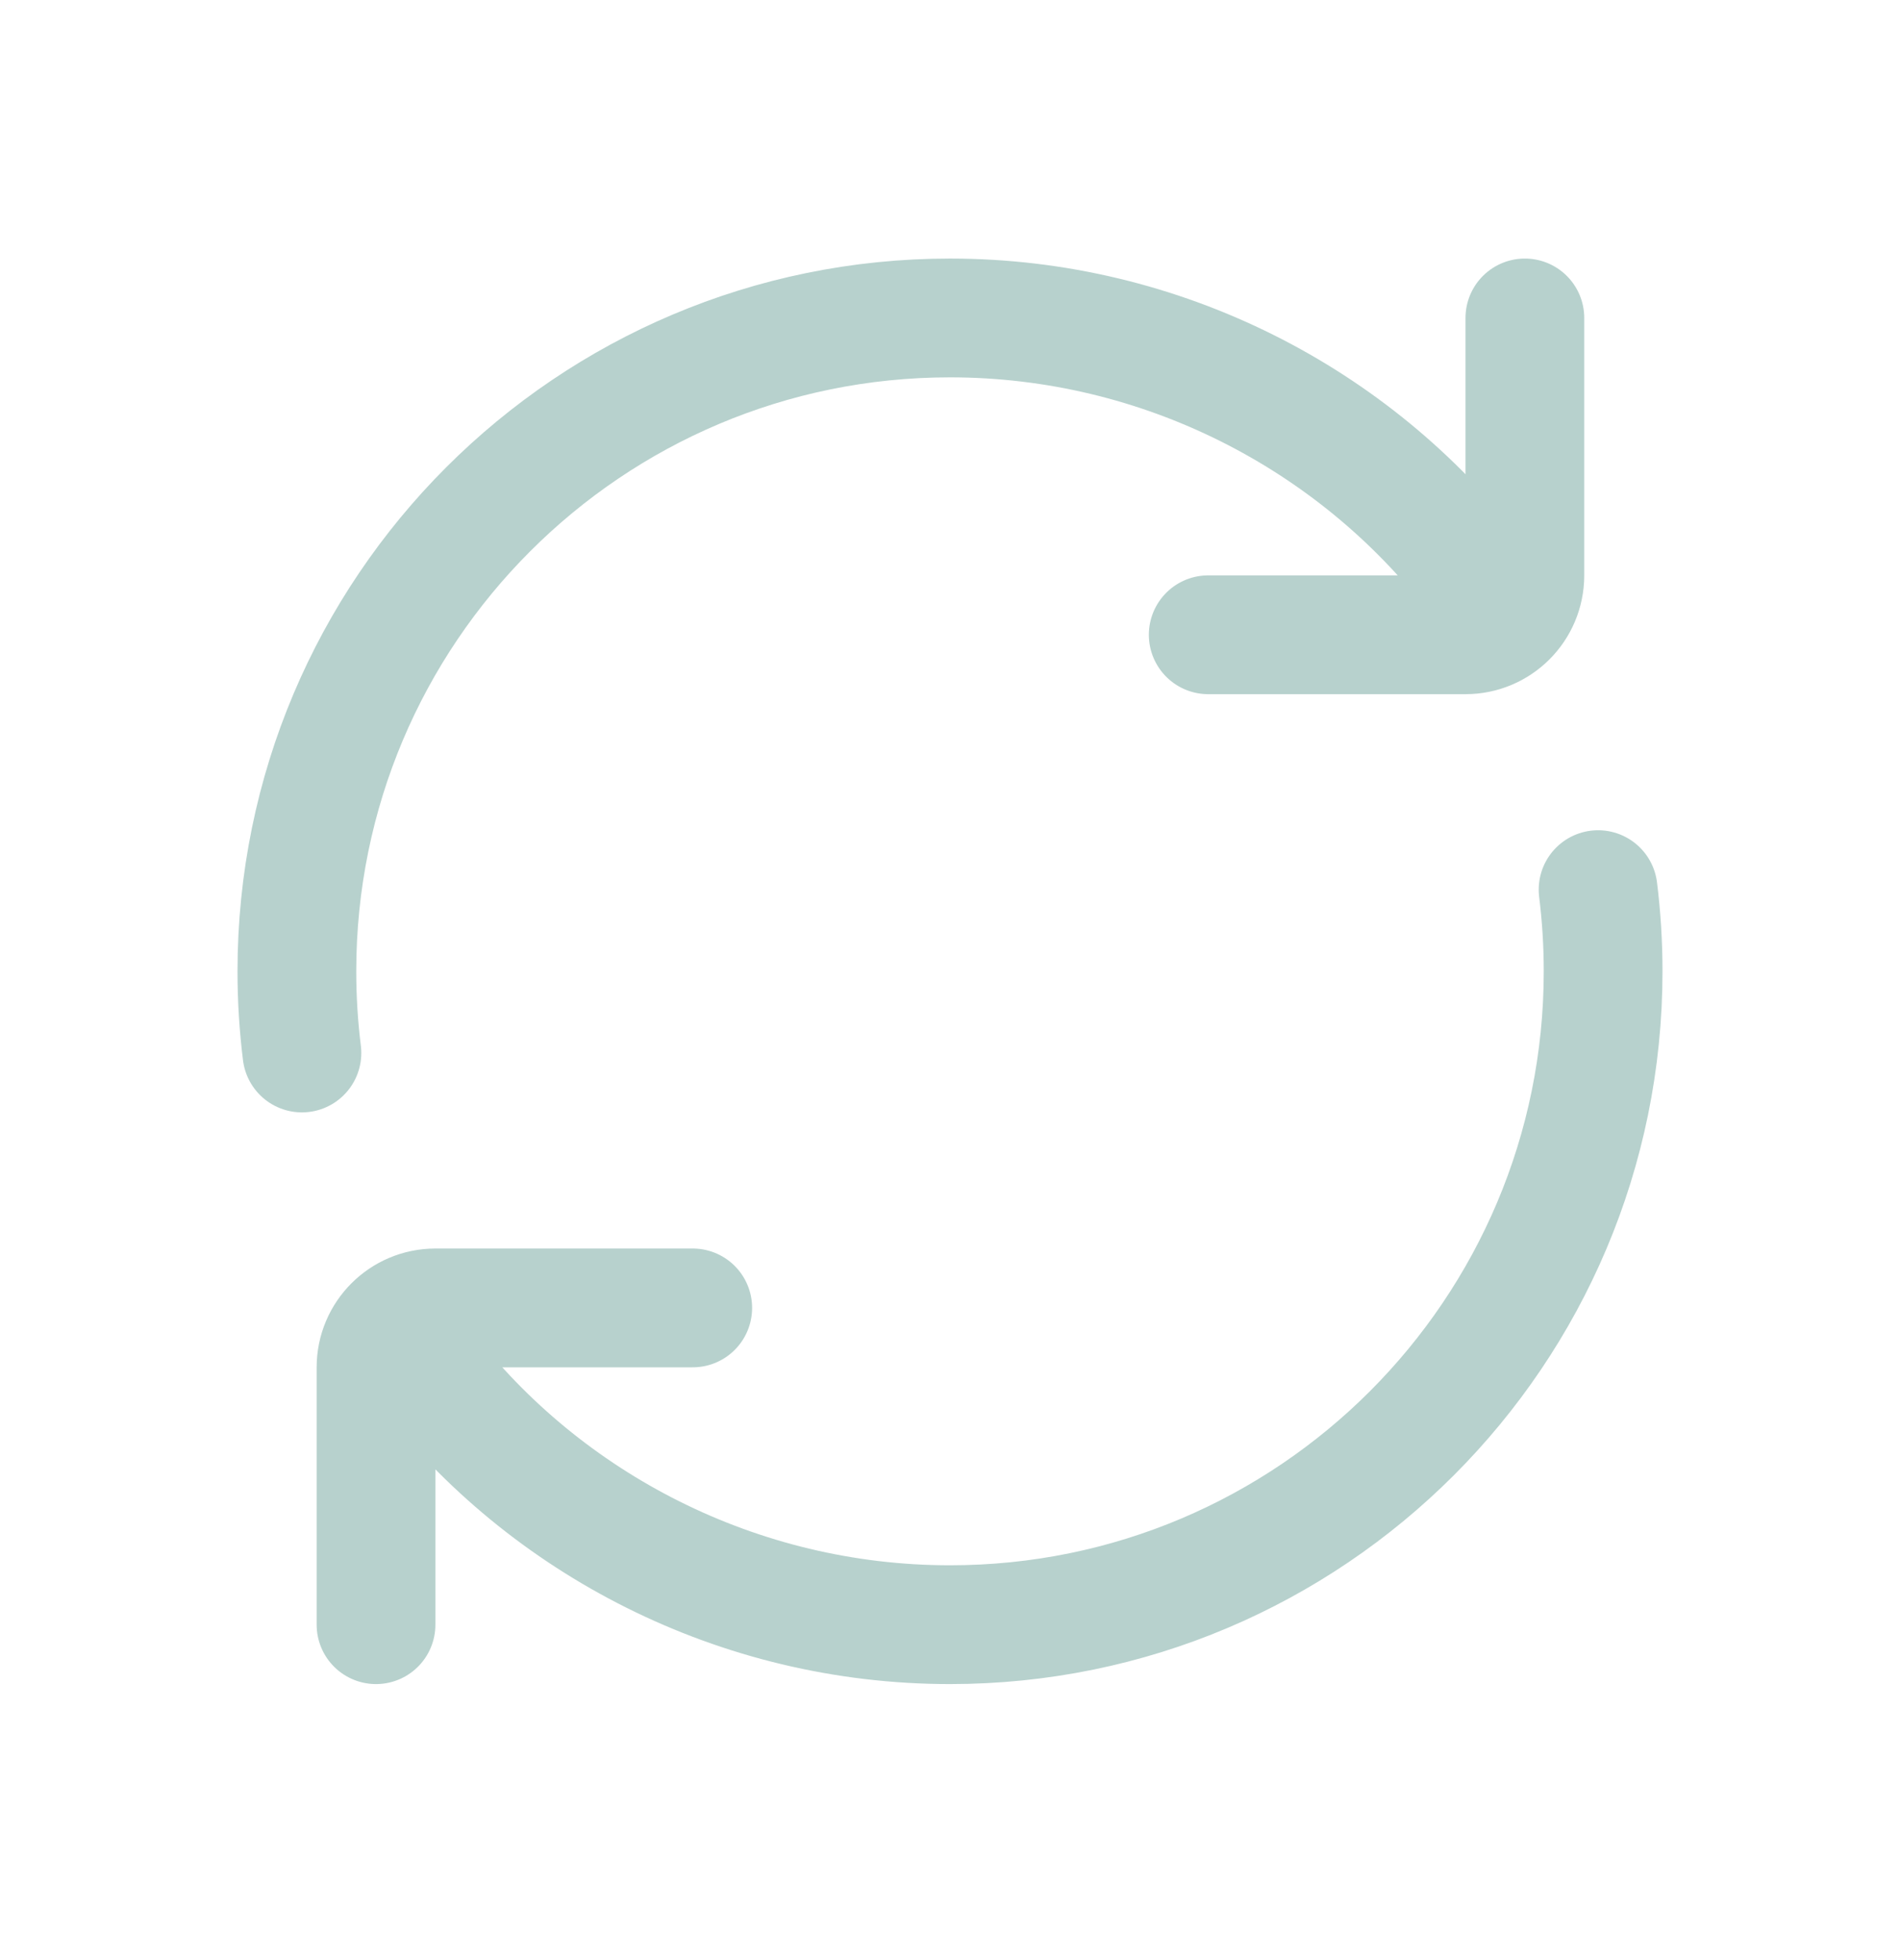 <svg width="32" height="33" viewBox="0 0 32 33" fill="none" xmlns="http://www.w3.org/2000/svg">
<path d="M25.682 5.353V9.687C25.682 10.239 25.235 10.687 24.682 10.687H20.349M6.333 27.353V23.02C6.333 22.468 6.781 22.02 7.333 22.02H11.667M5.085 17.728C5.029 17.278 5 16.819 5 16.353C5 10.278 9.925 5.353 16 5.353C19.569 5.353 22.815 7.053 24.843 9.687M26.915 14.978C26.971 15.429 27 15.888 27 16.353C27 22.428 22.075 27.353 16 27.353C12.431 27.353 9.185 25.654 7.157 23.02" stroke="#B7D1CD" stroke-width="2" stroke-linecap="round" stroke-linejoin="round"/>
</svg>
